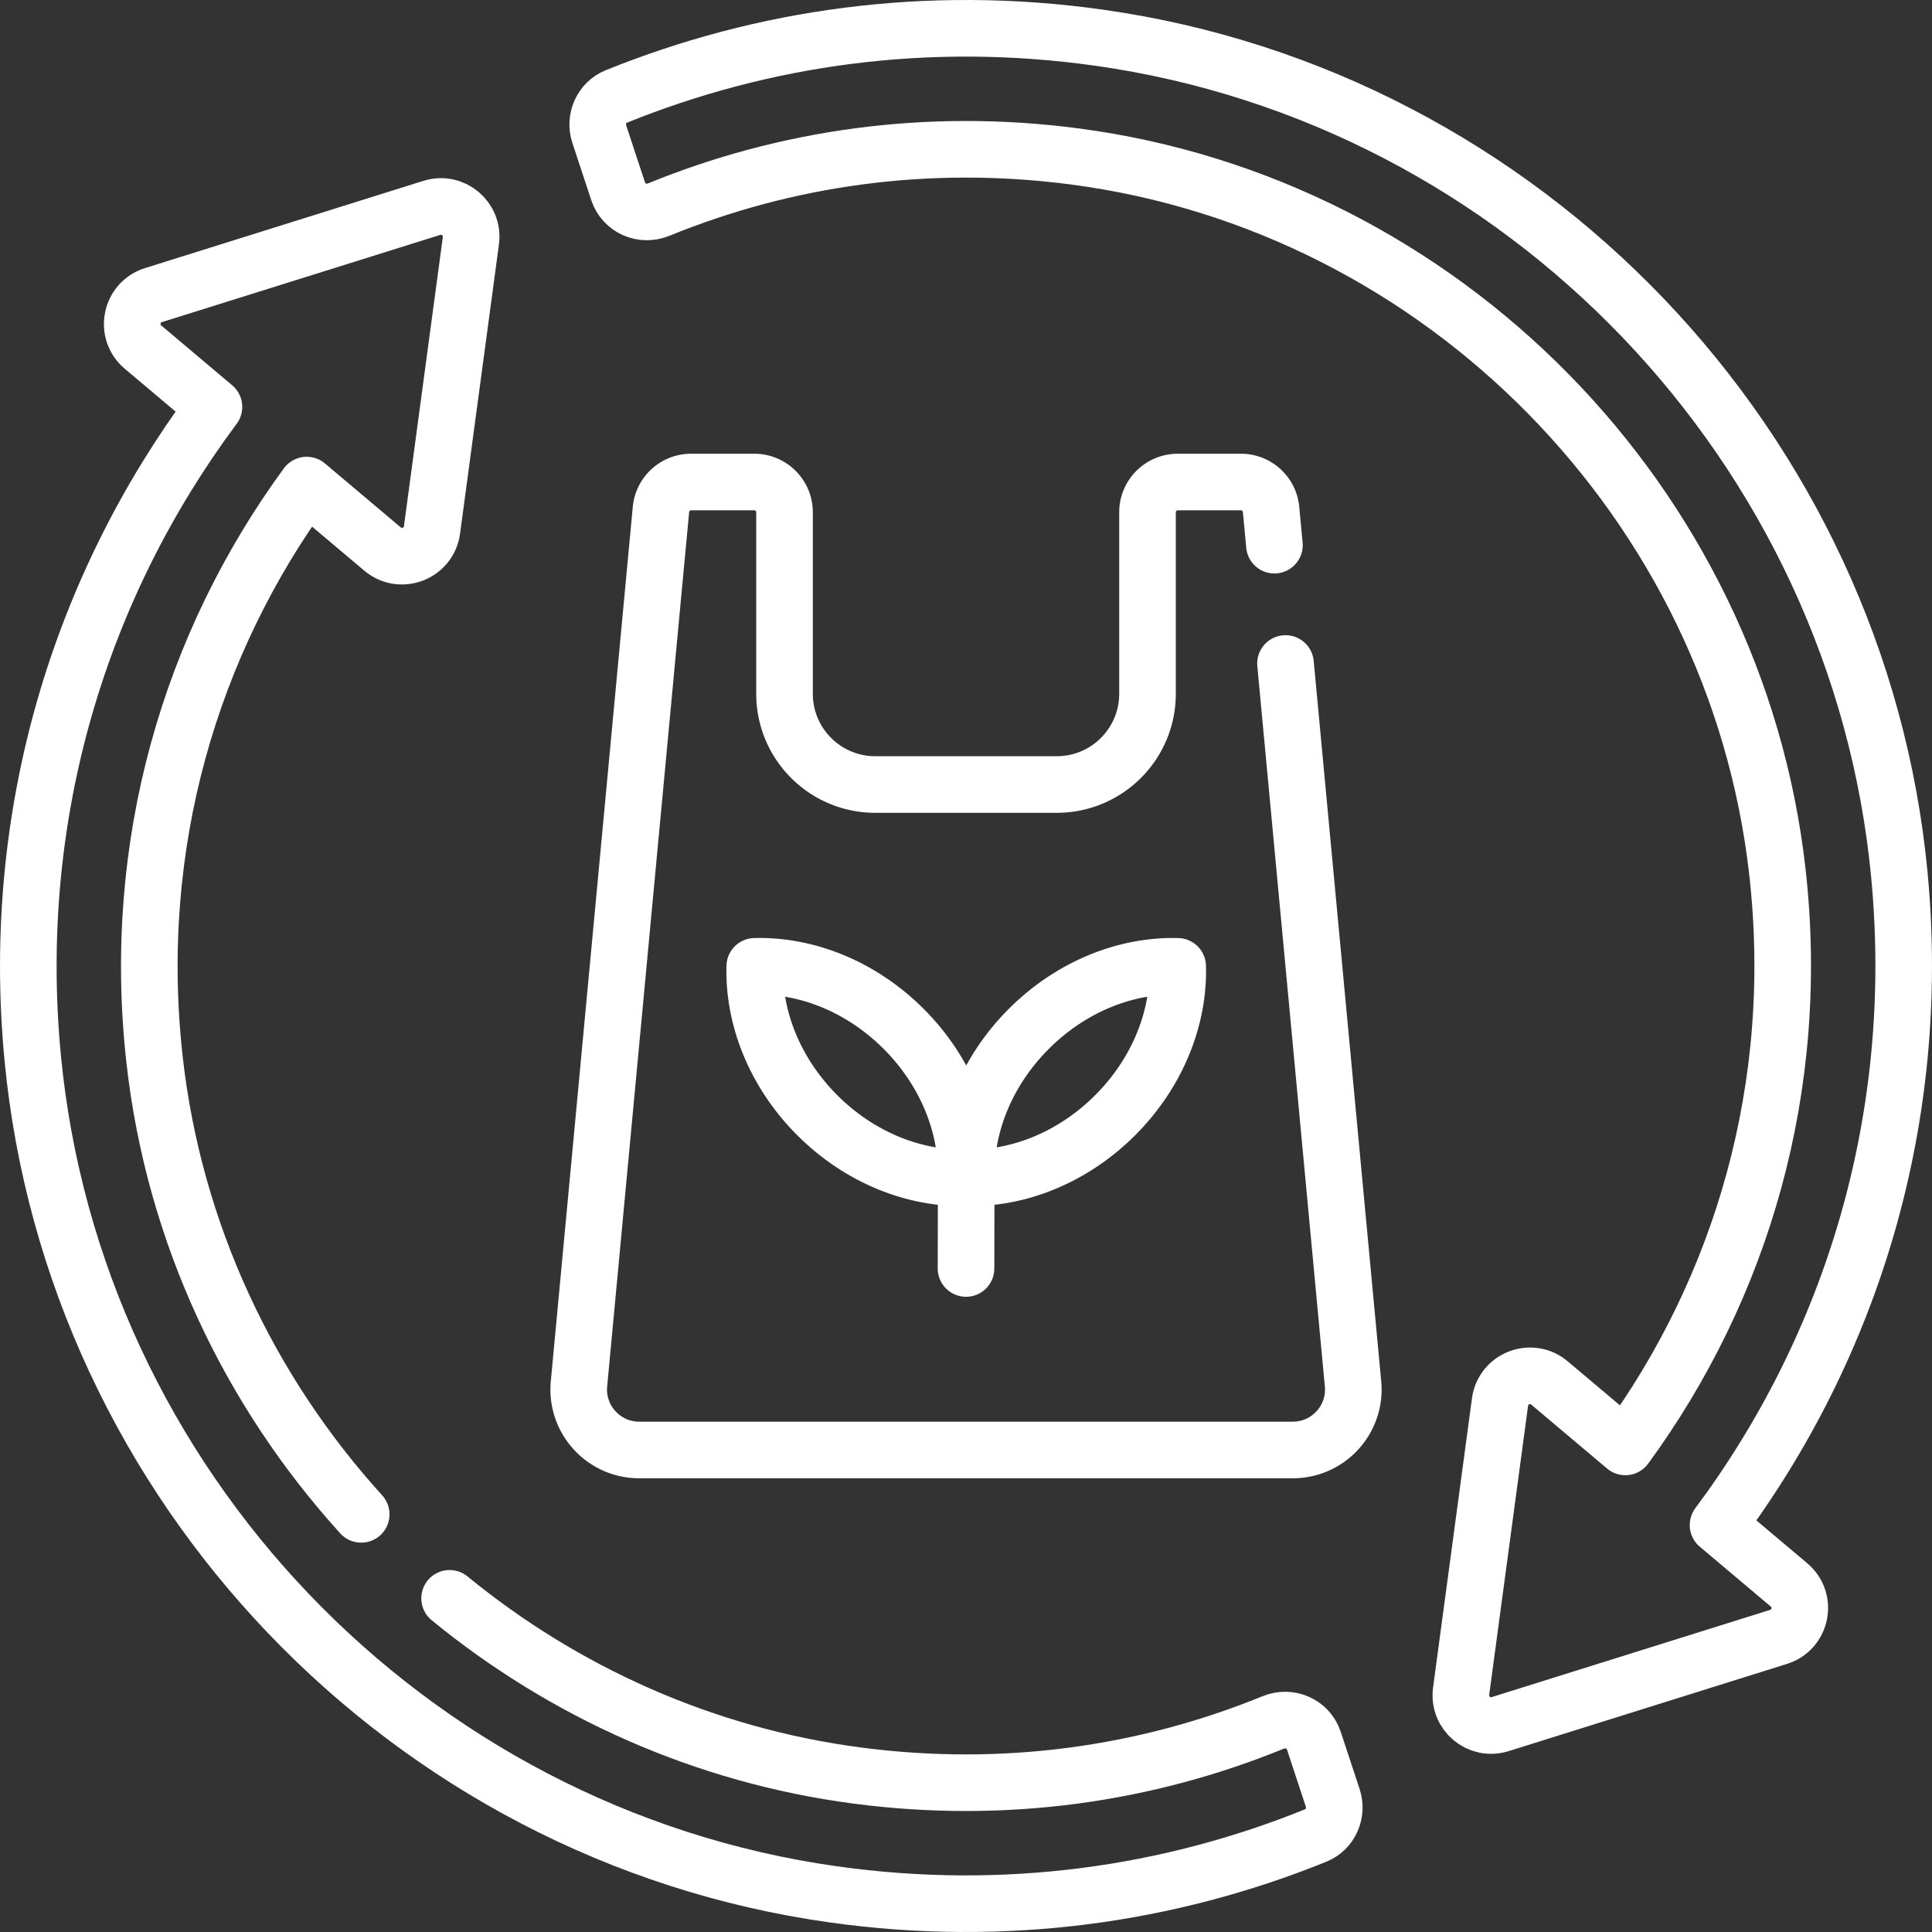 <?xml version="1.0"?>
<svg xmlns="http://www.w3.org/2000/svg" xmlns:xlink="http://www.w3.org/1999/xlink" version="1.1" width="512" height="512" x="0" y="0" viewBox="0 0 512 512" style="enable-background:new 0 0 512 512" xml:space="preserve" class=""><rect x="0" y="0" width="512" height="512" fill="#333333" stroke="none"/><g><path d="M95.726 401.318c-29.703-32.712-49.568-74.452-54.745-120.295-6.453-57.152 9.578-110.502 40.291-152.471l20.099 16.943c4.836 4.077 12.268 1.208 13.111-5.061l10.305-76.628c.782-5.815-4.743-10.472-10.342-8.718L40.664 78.207c-6.036 1.891-7.606 9.701-2.77 13.778l18.807 15.854C21.41 155.18 2.516 215.426 8.647 280.121c10.746 113.375 99.397 206.05 212.172 221.903 45.581 6.407 89.083.089 127.845-15.589 3.893-1.575 5.842-5.98 4.526-9.968l-5.006-15.17c-1.473-4.464-6.412-6.613-10.764-4.837-33.424 13.645-70.952 19.24-110.242 14.08-40.557-5.326-77.694-22.125-108.029-46.964M158.81 35.533l5.006 15.17c1.473 4.464 6.412 6.613 10.764 4.837 33.424-13.645 70.952-19.24 110.242-14.08 97.458 12.799 175.169 91.843 186.198 189.517 6.453 57.152-9.578 110.502-40.291 152.471l-20.099-16.943c-4.836-4.077-12.268-1.208-13.111 5.061l-10.305 76.628c-.782 5.815 4.743 10.472 10.342 8.718l73.781-23.119c6.036-1.891 7.606-9.701 2.77-13.778L455.3 404.161c35.292-47.34 54.186-107.586 48.055-172.281C492.607 118.503 403.956 25.829 291.181 9.976c-45.581-6.407-89.083-.089-127.845 15.589-3.894 1.575-5.842 5.98-4.526 9.968z" style="stroke-width:15;stroke-linecap:round;stroke-linejoin:round;stroke-miterlimit:10;" fill="none" stroke="#ffffff" stroke-width="15" stroke-linecap="round" stroke-linejoin="round" stroke-miterlimit="10" data-original="#000000" opacity="1"/><path d="m337.734 144.472-.887-9.462a8.016 8.016 0 0 0-7.981-7.268h-16.749a8.016 8.016 0 0 0-8.016 8.016v48.097c0 13.282-10.767 24.048-24.048 24.048h-48.097c-13.282 0-24.048-10.767-24.048-24.048v-48.097a8.016 8.016 0 0 0-8.016-8.016h-16.749a8.016 8.016 0 0 0-7.981 7.268l-21.724 231.72c-.882 9.404 6.517 17.529 15.962 17.529h173.208c9.445 0 16.844-8.125 15.962-17.529l-17.896-190.891" style="stroke-width:15;stroke-linecap:round;stroke-linejoin:round;stroke-miterlimit:10;" fill="none" stroke="#ffffff" stroke-width="15" stroke-linecap="round" stroke-linejoin="round" stroke-miterlimit="10" data-original="#000000" opacity="1"/><path d="M295.532 295.547c-11.335 11.335-25.902 16.955-39.455 16.566-.389-13.553 5.23-28.12 16.566-39.455 11.335-11.335 25.902-16.955 39.455-16.566.389 13.553-5.23 28.12-16.566 39.455z" style="stroke-width:15;stroke-linecap:round;stroke-linejoin:round;stroke-miterlimit:10;" fill="none" stroke="#ffffff" stroke-width="15" stroke-linecap="round" stroke-linejoin="round" stroke-miterlimit="10" data-original="#000000" opacity="1"/><path d="M216.584 295.547c11.335 11.335 25.902 16.955 39.455 16.566.389-13.553-5.23-28.12-16.566-39.455-11.335-11.335-25.902-16.955-39.455-16.566-.389 13.553 5.231 28.12 16.566 39.455zM256.004 336.161l.054-24.048" style="stroke-width:15;stroke-linecap:round;stroke-linejoin:round;stroke-miterlimit:10;" fill="none" stroke="#ffffff" stroke-width="15" stroke-linecap="round" stroke-linejoin="round" stroke-miterlimit="10" data-original="#000000" opacity="1"/></g></svg>
